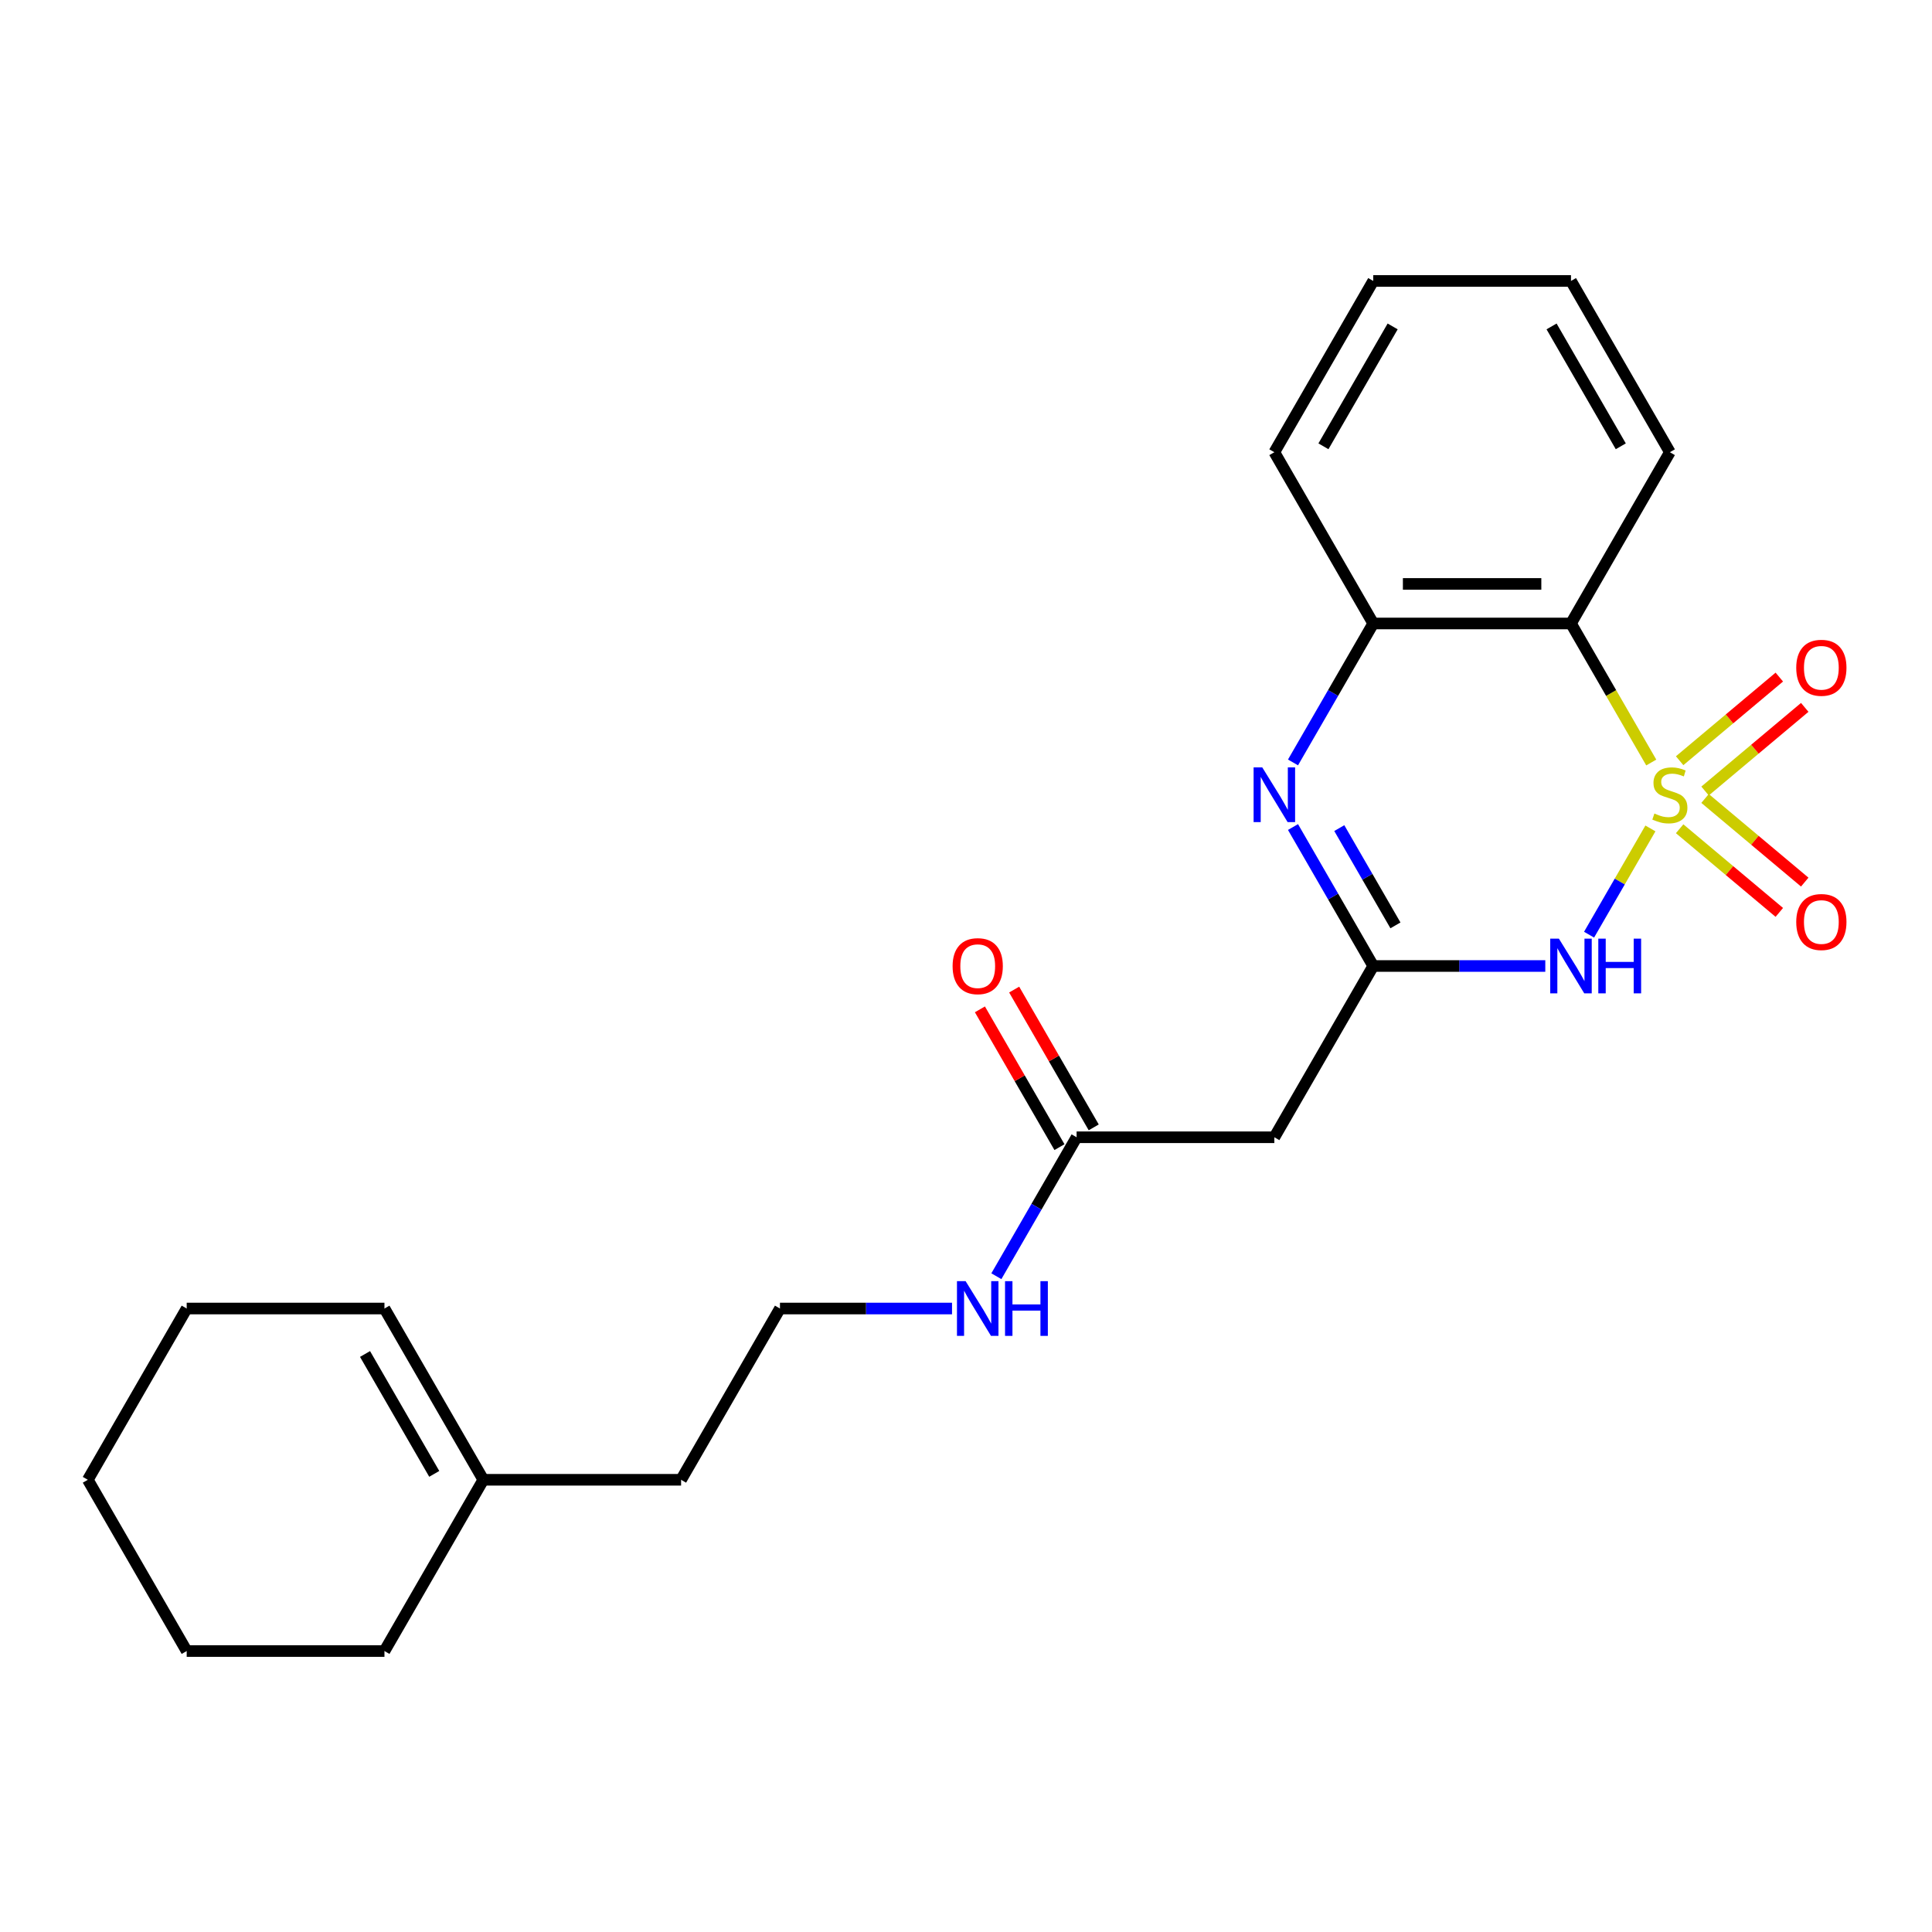 <?xml version='1.0' encoding='iso-8859-1'?>
<svg version='1.1' baseProfile='full'
              xmlns='http://www.w3.org/2000/svg'
                      xmlns:rdkit='http://www.rdkit.org/xml'
                      xmlns:xlink='http://www.w3.org/1999/xlink'
                  xml:space='preserve'
width='1000px' height='1000px' viewBox='0 0 1000 1000'>
<!-- END OF HEADER -->
<rect style='opacity:1.0;fill:#FFFFFF;stroke:none' width='1000' height='1000' x='0' y='0'> </rect>
<path class='bond-0' d='M 854.25,428.794 L 838.376,456.289' style='fill:none;fill-rule:evenodd;stroke:#CCCC00;stroke-width:6px;stroke-linecap:butt;stroke-linejoin:miter;stroke-opacity:1' />
<path class='bond-0' d='M 838.376,456.289 L 822.502,483.784' style='fill:none;fill-rule:evenodd;stroke:#0000FF;stroke-width:6px;stroke-linecap:butt;stroke-linejoin:miter;stroke-opacity:1' />
<path class='bond-2' d='M 854.689,394.676 L 833.914,358.694' style='fill:none;fill-rule:evenodd;stroke:#CCCC00;stroke-width:6px;stroke-linecap:butt;stroke-linejoin:miter;stroke-opacity:1' />
<path class='bond-2' d='M 833.914,358.694 L 813.139,322.711' style='fill:none;fill-rule:evenodd;stroke:#000000;stroke-width:6px;stroke-linecap:butt;stroke-linejoin:miter;stroke-opacity:1' />
<path class='bond-6' d='M 882.537,409.43 L 908.333,387.785' style='fill:none;fill-rule:evenodd;stroke:#CCCC00;stroke-width:6px;stroke-linecap:butt;stroke-linejoin:miter;stroke-opacity:1' />
<path class='bond-6' d='M 908.333,387.785 L 934.13,366.139' style='fill:none;fill-rule:evenodd;stroke:#FF0000;stroke-width:6px;stroke-linecap:butt;stroke-linejoin:miter;stroke-opacity:1' />
<path class='bond-6' d='M 869.378,393.748 L 895.174,372.102' style='fill:none;fill-rule:evenodd;stroke:#CCCC00;stroke-width:6px;stroke-linecap:butt;stroke-linejoin:miter;stroke-opacity:1' />
<path class='bond-6' d='M 895.174,372.102 L 920.971,350.457' style='fill:none;fill-rule:evenodd;stroke:#FF0000;stroke-width:6px;stroke-linecap:butt;stroke-linejoin:miter;stroke-opacity:1' />
<path class='bond-7' d='M 869.378,428.963 L 895.174,450.608' style='fill:none;fill-rule:evenodd;stroke:#CCCC00;stroke-width:6px;stroke-linecap:butt;stroke-linejoin:miter;stroke-opacity:1' />
<path class='bond-7' d='M 895.174,450.608 L 920.971,472.254' style='fill:none;fill-rule:evenodd;stroke:#FF0000;stroke-width:6px;stroke-linecap:butt;stroke-linejoin:miter;stroke-opacity:1' />
<path class='bond-7' d='M 882.537,413.281 L 908.333,434.926' style='fill:none;fill-rule:evenodd;stroke:#CCCC00;stroke-width:6px;stroke-linecap:butt;stroke-linejoin:miter;stroke-opacity:1' />
<path class='bond-7' d='M 908.333,434.926 L 934.13,456.572' style='fill:none;fill-rule:evenodd;stroke:#FF0000;stroke-width:6px;stroke-linecap:butt;stroke-linejoin:miter;stroke-opacity:1' />
<path class='bond-1' d='M 799.841,500 L 755.311,500' style='fill:none;fill-rule:evenodd;stroke:#0000FF;stroke-width:6px;stroke-linecap:butt;stroke-linejoin:miter;stroke-opacity:1' />
<path class='bond-1' d='M 755.311,500 L 710.781,500' style='fill:none;fill-rule:evenodd;stroke:#000000;stroke-width:6px;stroke-linecap:butt;stroke-linejoin:miter;stroke-opacity:1' />
<path class='bond-5' d='M 710.781,500 L 659.602,588.645' style='fill:none;fill-rule:evenodd;stroke:#000000;stroke-width:6px;stroke-linecap:butt;stroke-linejoin:miter;stroke-opacity:1' />
<path class='bond-23' d='M 710.781,500 L 690.018,464.037' style='fill:none;fill-rule:evenodd;stroke:#000000;stroke-width:6px;stroke-linecap:butt;stroke-linejoin:miter;stroke-opacity:1' />
<path class='bond-23' d='M 690.018,464.037 L 669.255,428.074' style='fill:none;fill-rule:evenodd;stroke:#0000FF;stroke-width:6px;stroke-linecap:butt;stroke-linejoin:miter;stroke-opacity:1' />
<path class='bond-23' d='M 722.281,478.975 L 707.747,453.801' style='fill:none;fill-rule:evenodd;stroke:#000000;stroke-width:6px;stroke-linecap:butt;stroke-linejoin:miter;stroke-opacity:1' />
<path class='bond-23' d='M 707.747,453.801 L 693.213,428.627' style='fill:none;fill-rule:evenodd;stroke:#0000FF;stroke-width:6px;stroke-linecap:butt;stroke-linejoin:miter;stroke-opacity:1' />
<path class='bond-4' d='M 813.139,322.711 L 710.781,322.711' style='fill:none;fill-rule:evenodd;stroke:#000000;stroke-width:6px;stroke-linecap:butt;stroke-linejoin:miter;stroke-opacity:1' />
<path class='bond-4' d='M 797.786,302.239 L 726.135,302.239' style='fill:none;fill-rule:evenodd;stroke:#000000;stroke-width:6px;stroke-linecap:butt;stroke-linejoin:miter;stroke-opacity:1' />
<path class='bond-13' d='M 813.139,322.711 L 864.318,234.066' style='fill:none;fill-rule:evenodd;stroke:#000000;stroke-width:6px;stroke-linecap:butt;stroke-linejoin:miter;stroke-opacity:1' />
<path class='bond-3' d='M 669.255,394.636 L 690.018,358.674' style='fill:none;fill-rule:evenodd;stroke:#0000FF;stroke-width:6px;stroke-linecap:butt;stroke-linejoin:miter;stroke-opacity:1' />
<path class='bond-3' d='M 690.018,358.674 L 710.781,322.711' style='fill:none;fill-rule:evenodd;stroke:#000000;stroke-width:6px;stroke-linecap:butt;stroke-linejoin:miter;stroke-opacity:1' />
<path class='bond-15' d='M 710.781,322.711 L 659.602,234.066' style='fill:none;fill-rule:evenodd;stroke:#000000;stroke-width:6px;stroke-linecap:butt;stroke-linejoin:miter;stroke-opacity:1' />
<path class='bond-8' d='M 659.602,588.645 L 557.245,588.645' style='fill:none;fill-rule:evenodd;stroke:#000000;stroke-width:6px;stroke-linecap:butt;stroke-linejoin:miter;stroke-opacity:1' />
<path class='bond-10' d='M 566.109,583.527 L 545.519,547.864' style='fill:none;fill-rule:evenodd;stroke:#000000;stroke-width:6px;stroke-linecap:butt;stroke-linejoin:miter;stroke-opacity:1' />
<path class='bond-10' d='M 545.519,547.864 L 524.929,512.201' style='fill:none;fill-rule:evenodd;stroke:#FF0000;stroke-width:6px;stroke-linecap:butt;stroke-linejoin:miter;stroke-opacity:1' />
<path class='bond-10' d='M 548.38,593.763 L 527.79,558.1' style='fill:none;fill-rule:evenodd;stroke:#000000;stroke-width:6px;stroke-linecap:butt;stroke-linejoin:miter;stroke-opacity:1' />
<path class='bond-10' d='M 527.79,558.1 L 507.2,522.437' style='fill:none;fill-rule:evenodd;stroke:#FF0000;stroke-width:6px;stroke-linecap:butt;stroke-linejoin:miter;stroke-opacity:1' />
<path class='bond-12' d='M 557.245,588.645 L 536.481,624.607' style='fill:none;fill-rule:evenodd;stroke:#000000;stroke-width:6px;stroke-linecap:butt;stroke-linejoin:miter;stroke-opacity:1' />
<path class='bond-12' d='M 536.481,624.607 L 515.718,660.57' style='fill:none;fill-rule:evenodd;stroke:#0000FF;stroke-width:6px;stroke-linecap:butt;stroke-linejoin:miter;stroke-opacity:1' />
<path class='bond-9' d='M 250.171,765.934 L 352.529,765.934' style='fill:none;fill-rule:evenodd;stroke:#000000;stroke-width:6px;stroke-linecap:butt;stroke-linejoin:miter;stroke-opacity:1' />
<path class='bond-11' d='M 250.171,765.934 L 198.992,677.289' style='fill:none;fill-rule:evenodd;stroke:#000000;stroke-width:6px;stroke-linecap:butt;stroke-linejoin:miter;stroke-opacity:1' />
<path class='bond-11' d='M 224.765,762.873 L 188.939,700.822' style='fill:none;fill-rule:evenodd;stroke:#000000;stroke-width:6px;stroke-linecap:butt;stroke-linejoin:miter;stroke-opacity:1' />
<path class='bond-17' d='M 250.171,765.934 L 198.992,854.578' style='fill:none;fill-rule:evenodd;stroke:#000000;stroke-width:6px;stroke-linecap:butt;stroke-linejoin:miter;stroke-opacity:1' />
<path class='bond-18' d='M 198.992,677.289 L 96.633,677.289' style='fill:none;fill-rule:evenodd;stroke:#000000;stroke-width:6px;stroke-linecap:butt;stroke-linejoin:miter;stroke-opacity:1' />
<path class='bond-14' d='M 492.767,677.289 L 448.237,677.289' style='fill:none;fill-rule:evenodd;stroke:#0000FF;stroke-width:6px;stroke-linecap:butt;stroke-linejoin:miter;stroke-opacity:1' />
<path class='bond-14' d='M 448.237,677.289 L 403.708,677.289' style='fill:none;fill-rule:evenodd;stroke:#000000;stroke-width:6px;stroke-linecap:butt;stroke-linejoin:miter;stroke-opacity:1' />
<path class='bond-19' d='M 864.318,234.066 L 813.139,145.422' style='fill:none;fill-rule:evenodd;stroke:#000000;stroke-width:6px;stroke-linecap:butt;stroke-linejoin:miter;stroke-opacity:1' />
<path class='bond-19' d='M 838.913,231.005 L 803.087,168.954' style='fill:none;fill-rule:evenodd;stroke:#000000;stroke-width:6px;stroke-linecap:butt;stroke-linejoin:miter;stroke-opacity:1' />
<path class='bond-16' d='M 403.708,677.289 L 352.529,765.934' style='fill:none;fill-rule:evenodd;stroke:#000000;stroke-width:6px;stroke-linecap:butt;stroke-linejoin:miter;stroke-opacity:1' />
<path class='bond-24' d='M 659.602,234.066 L 710.781,145.422' style='fill:none;fill-rule:evenodd;stroke:#000000;stroke-width:6px;stroke-linecap:butt;stroke-linejoin:miter;stroke-opacity:1' />
<path class='bond-24' d='M 685.008,231.005 L 720.834,168.954' style='fill:none;fill-rule:evenodd;stroke:#000000;stroke-width:6px;stroke-linecap:butt;stroke-linejoin:miter;stroke-opacity:1' />
<path class='bond-21' d='M 198.992,854.578 L 96.633,854.578' style='fill:none;fill-rule:evenodd;stroke:#000000;stroke-width:6px;stroke-linecap:butt;stroke-linejoin:miter;stroke-opacity:1' />
<path class='bond-25' d='M 96.633,677.289 L 45.455,765.934' style='fill:none;fill-rule:evenodd;stroke:#000000;stroke-width:6px;stroke-linecap:butt;stroke-linejoin:miter;stroke-opacity:1' />
<path class='bond-20' d='M 813.139,145.422 L 710.781,145.422' style='fill:none;fill-rule:evenodd;stroke:#000000;stroke-width:6px;stroke-linecap:butt;stroke-linejoin:miter;stroke-opacity:1' />
<path class='bond-22' d='M 96.633,854.578 L 45.455,765.934' style='fill:none;fill-rule:evenodd;stroke:#000000;stroke-width:6px;stroke-linecap:butt;stroke-linejoin:miter;stroke-opacity:1' />
<path  class='atom-0' d='M 856.318 421.075
Q 856.638 421.195, 857.958 421.755
Q 859.278 422.315, 860.718 422.675
Q 862.198 422.995, 863.638 422.995
Q 866.318 422.995, 867.878 421.715
Q 869.438 420.395, 869.438 418.115
Q 869.438 416.555, 868.638 415.595
Q 867.878 414.635, 866.678 414.115
Q 865.478 413.595, 863.478 412.995
Q 860.958 412.235, 859.438 411.515
Q 857.958 410.795, 856.878 409.275
Q 855.838 407.755, 855.838 405.195
Q 855.838 401.635, 858.238 399.435
Q 860.678 397.235, 865.478 397.235
Q 868.758 397.235, 872.478 398.795
L 871.558 401.875
Q 868.158 400.475, 865.598 400.475
Q 862.838 400.475, 861.318 401.635
Q 859.798 402.755, 859.838 404.715
Q 859.838 406.235, 860.598 407.155
Q 861.398 408.075, 862.518 408.595
Q 863.678 409.115, 865.598 409.715
Q 868.158 410.515, 869.678 411.315
Q 871.198 412.115, 872.278 413.755
Q 873.398 415.355, 873.398 418.115
Q 873.398 422.035, 870.758 424.155
Q 868.158 426.235, 863.798 426.235
Q 861.278 426.235, 859.358 425.675
Q 857.478 425.155, 855.238 424.235
L 856.318 421.075
' fill='#CCCC00'/>
<path  class='atom-1' d='M 806.879 485.84
L 816.159 500.84
Q 817.079 502.32, 818.559 505
Q 820.039 507.68, 820.119 507.84
L 820.119 485.84
L 823.879 485.84
L 823.879 514.16
L 819.999 514.16
L 810.039 497.76
Q 808.879 495.84, 807.639 493.64
Q 806.439 491.44, 806.079 490.76
L 806.079 514.16
L 802.399 514.16
L 802.399 485.84
L 806.879 485.84
' fill='#0000FF'/>
<path  class='atom-1' d='M 827.279 485.84
L 831.119 485.84
L 831.119 497.88
L 845.599 497.88
L 845.599 485.84
L 849.439 485.84
L 849.439 514.16
L 845.599 514.16
L 845.599 501.08
L 831.119 501.08
L 831.119 514.16
L 827.279 514.16
L 827.279 485.84
' fill='#0000FF'/>
<path  class='atom-4' d='M 653.342 397.195
L 662.622 412.195
Q 663.542 413.675, 665.022 416.355
Q 666.502 419.035, 666.582 419.195
L 666.582 397.195
L 670.342 397.195
L 670.342 425.515
L 666.462 425.515
L 656.502 409.115
Q 655.342 407.195, 654.102 404.995
Q 652.902 402.795, 652.542 402.115
L 652.542 425.515
L 648.862 425.515
L 648.862 397.195
L 653.342 397.195
' fill='#0000FF'/>
<path  class='atom-7' d='M 929.729 345.641
Q 929.729 338.841, 933.089 335.041
Q 936.449 331.241, 942.729 331.241
Q 949.009 331.241, 952.369 335.041
Q 955.729 338.841, 955.729 345.641
Q 955.729 352.521, 952.329 356.441
Q 948.929 360.321, 942.729 360.321
Q 936.489 360.321, 933.089 356.441
Q 929.729 352.561, 929.729 345.641
M 942.729 357.121
Q 947.049 357.121, 949.369 354.241
Q 951.729 351.321, 951.729 345.641
Q 951.729 340.081, 949.369 337.281
Q 947.049 334.441, 942.729 334.441
Q 938.409 334.441, 936.049 337.241
Q 933.729 340.041, 933.729 345.641
Q 933.729 351.361, 936.049 354.241
Q 938.409 357.121, 942.729 357.121
' fill='#FF0000'/>
<path  class='atom-8' d='M 929.729 477.23
Q 929.729 470.43, 933.089 466.63
Q 936.449 462.83, 942.729 462.83
Q 949.009 462.83, 952.369 466.63
Q 955.729 470.43, 955.729 477.23
Q 955.729 484.11, 952.329 488.03
Q 948.929 491.91, 942.729 491.91
Q 936.489 491.91, 933.089 488.03
Q 929.729 484.15, 929.729 477.23
M 942.729 488.71
Q 947.049 488.71, 949.369 485.83
Q 951.729 482.91, 951.729 477.23
Q 951.729 471.67, 949.369 468.87
Q 947.049 466.03, 942.729 466.03
Q 938.409 466.03, 936.049 468.83
Q 933.729 471.63, 933.729 477.23
Q 933.729 482.95, 936.049 485.83
Q 938.409 488.71, 942.729 488.71
' fill='#FF0000'/>
<path  class='atom-11' d='M 493.066 500.08
Q 493.066 493.28, 496.426 489.48
Q 499.786 485.68, 506.066 485.68
Q 512.346 485.68, 515.706 489.48
Q 519.066 493.28, 519.066 500.08
Q 519.066 506.96, 515.666 510.88
Q 512.266 514.76, 506.066 514.76
Q 499.826 514.76, 496.426 510.88
Q 493.066 507, 493.066 500.08
M 506.066 511.56
Q 510.386 511.56, 512.706 508.68
Q 515.066 505.76, 515.066 500.08
Q 515.066 494.52, 512.706 491.72
Q 510.386 488.88, 506.066 488.88
Q 501.746 488.88, 499.386 491.68
Q 497.066 494.48, 497.066 500.08
Q 497.066 505.8, 499.386 508.68
Q 501.746 511.56, 506.066 511.56
' fill='#FF0000'/>
<path  class='atom-13' d='M 499.806 663.129
L 509.086 678.129
Q 510.006 679.609, 511.486 682.289
Q 512.966 684.969, 513.046 685.129
L 513.046 663.129
L 516.806 663.129
L 516.806 691.449
L 512.926 691.449
L 502.966 675.049
Q 501.806 673.129, 500.566 670.929
Q 499.366 668.729, 499.006 668.049
L 499.006 691.449
L 495.326 691.449
L 495.326 663.129
L 499.806 663.129
' fill='#0000FF'/>
<path  class='atom-13' d='M 520.206 663.129
L 524.046 663.129
L 524.046 675.169
L 538.526 675.169
L 538.526 663.129
L 542.366 663.129
L 542.366 691.449
L 538.526 691.449
L 538.526 678.369
L 524.046 678.369
L 524.046 691.449
L 520.206 691.449
L 520.206 663.129
' fill='#0000FF'/>
</svg>
